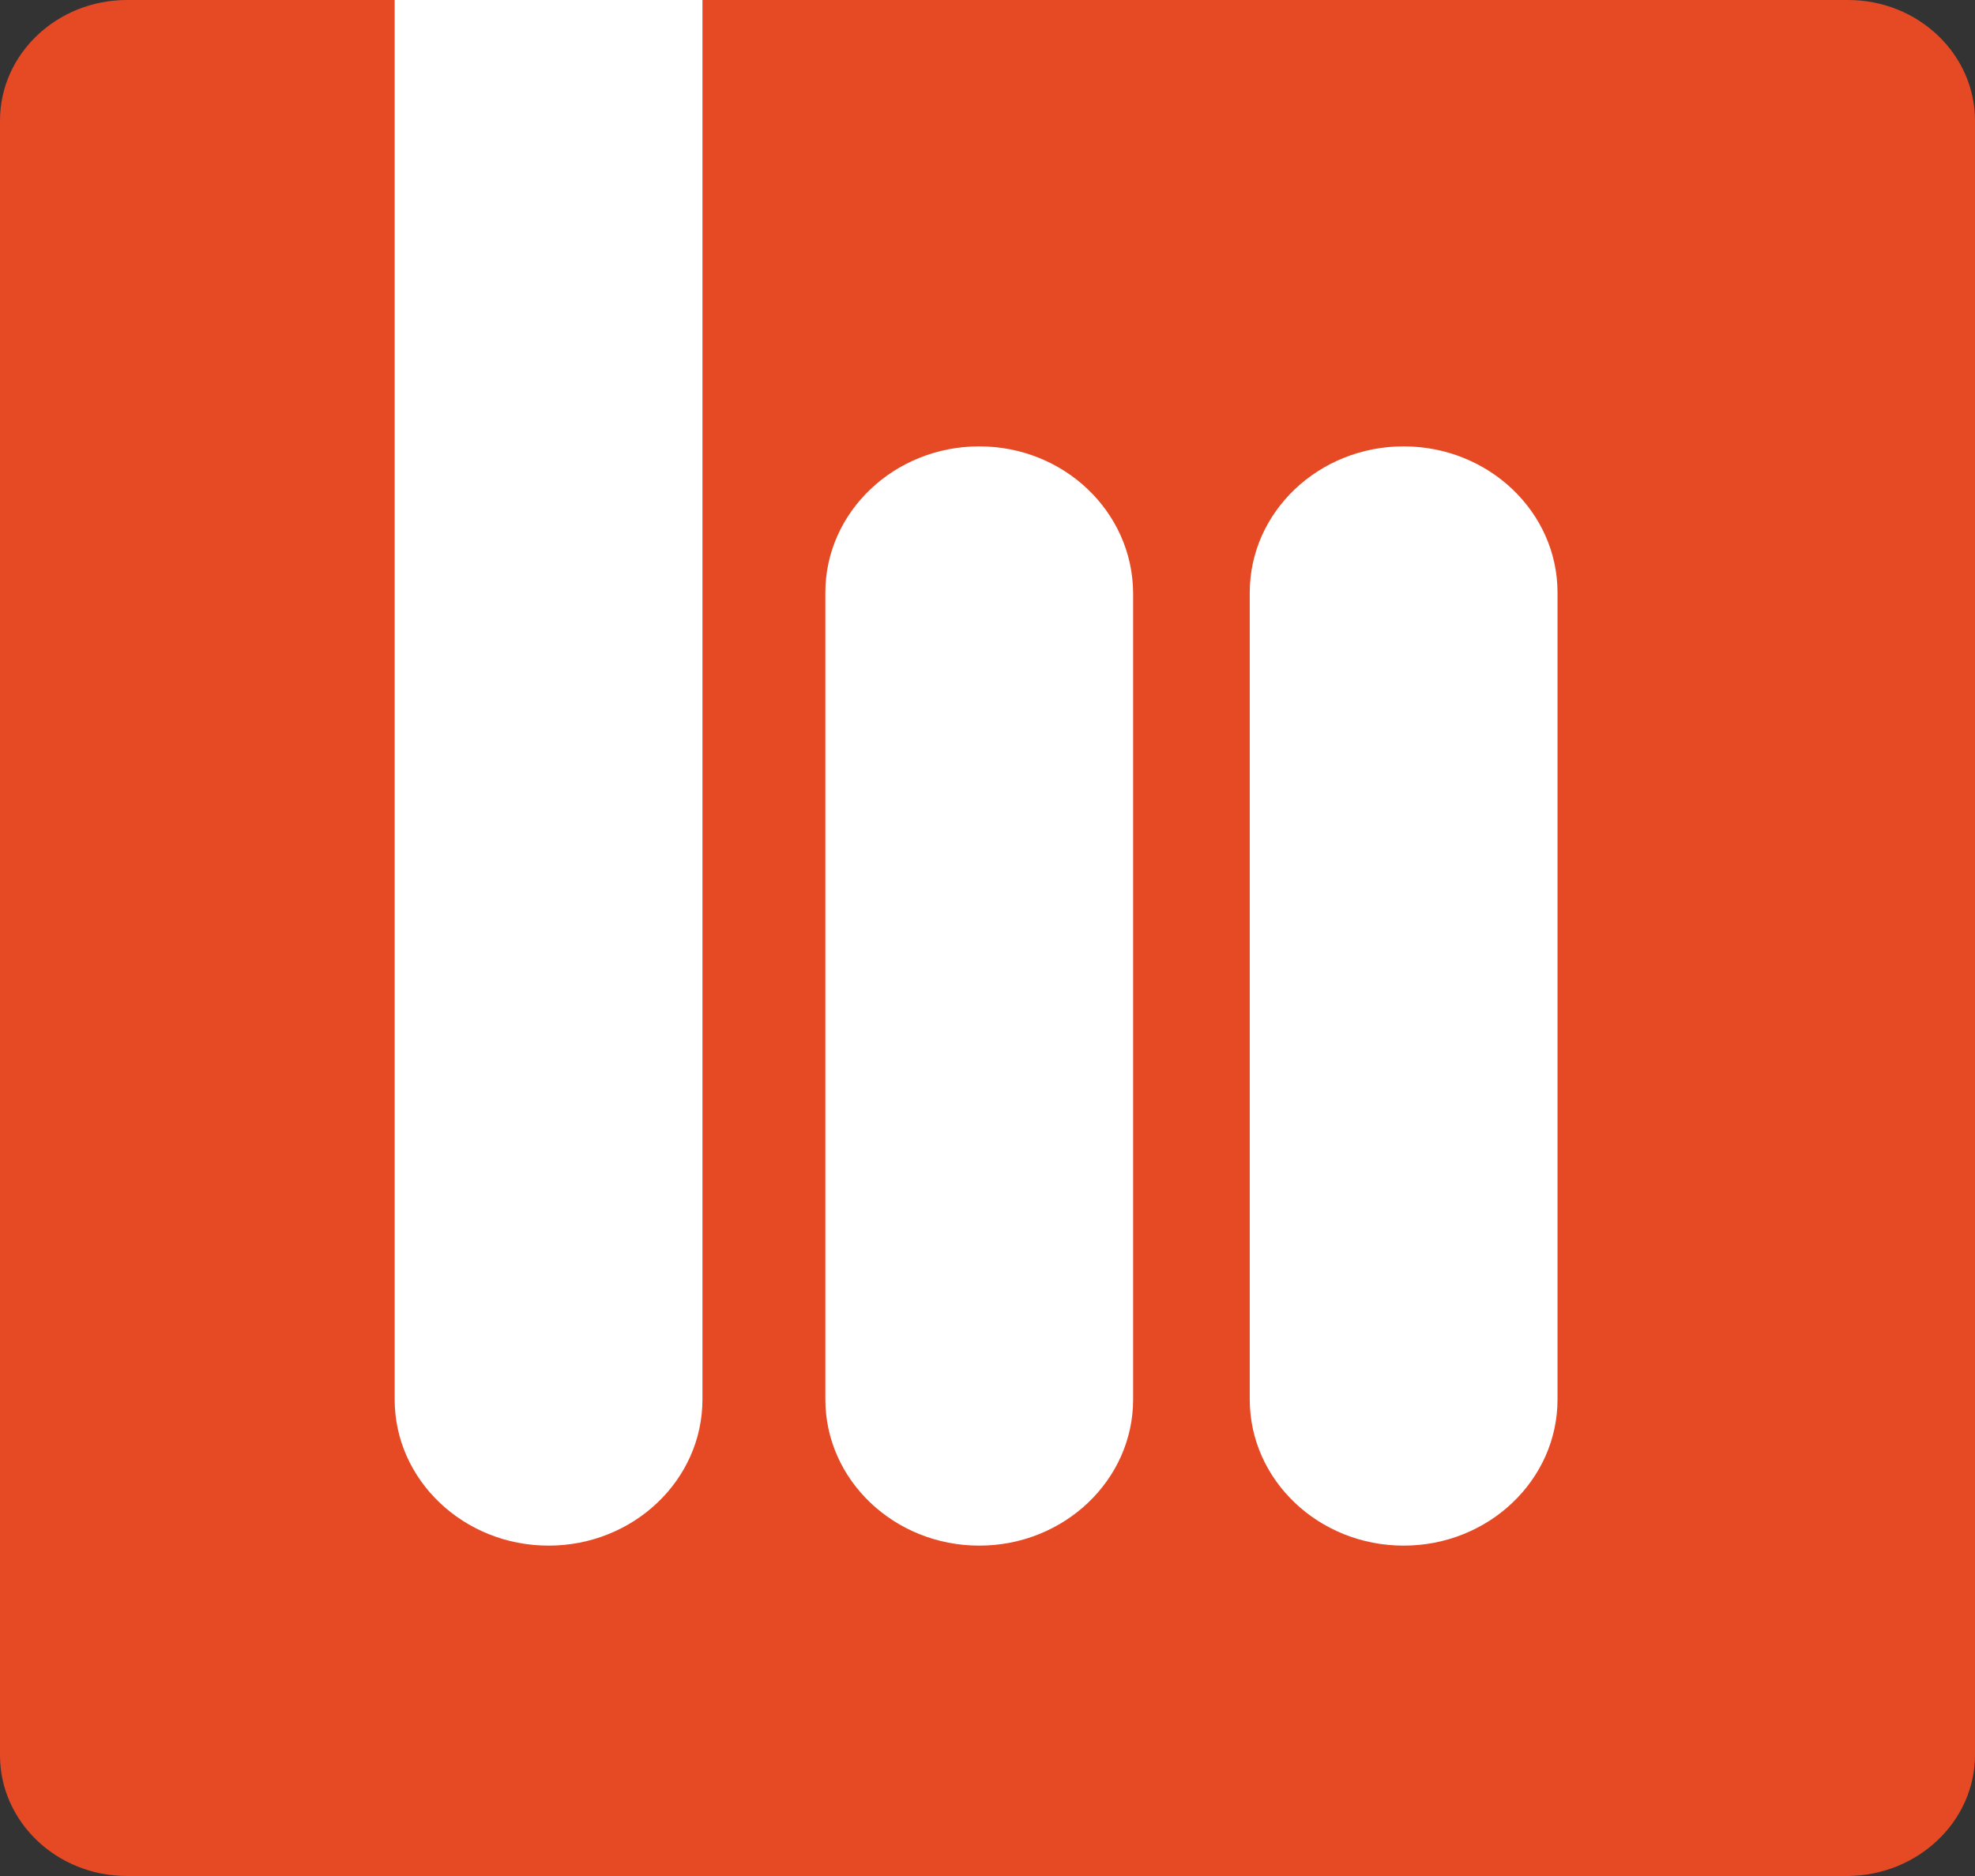 <svg width="60" height="57" viewBox="0 0 60 57" fill="none" xmlns="http://www.w3.org/2000/svg">
<rect x="0" y="0" width="60" height="57" fill="#333333" stroke="none"/>
<path d="M56.143 57H3.857C1.719 57 0 55.347 0 53.335V3.665C0 1.633 1.74 0 3.857 0H56.143C58.281 0 60 1.653 60 3.665V53.316C60 55.347 58.26 56.98 56.143 57Z" fill="#E54A25"/>
<path d="M11.99 0V42.521C11.99 44.971 14.087 46.962 16.665 46.962C19.244 46.962 21.34 44.971 21.34 42.521V0H11.99Z" fill="white"/>
<path d="M29.749 13.562C27.171 13.562 25.074 15.554 25.074 18.004V42.521C25.074 44.97 27.171 46.962 29.749 46.962C32.328 46.962 34.424 44.97 34.424 42.521V18.004C34.403 15.554 32.328 13.562 29.749 13.562Z" fill="white"/>
<path d="M42.642 13.562C40.063 13.562 37.967 15.554 37.967 18.004V42.521C37.967 44.97 40.063 46.962 42.642 46.962C45.221 46.962 47.317 44.97 47.317 42.521V18.004C47.317 15.554 45.221 13.562 42.642 13.562Z" fill="white"/>
</svg>
